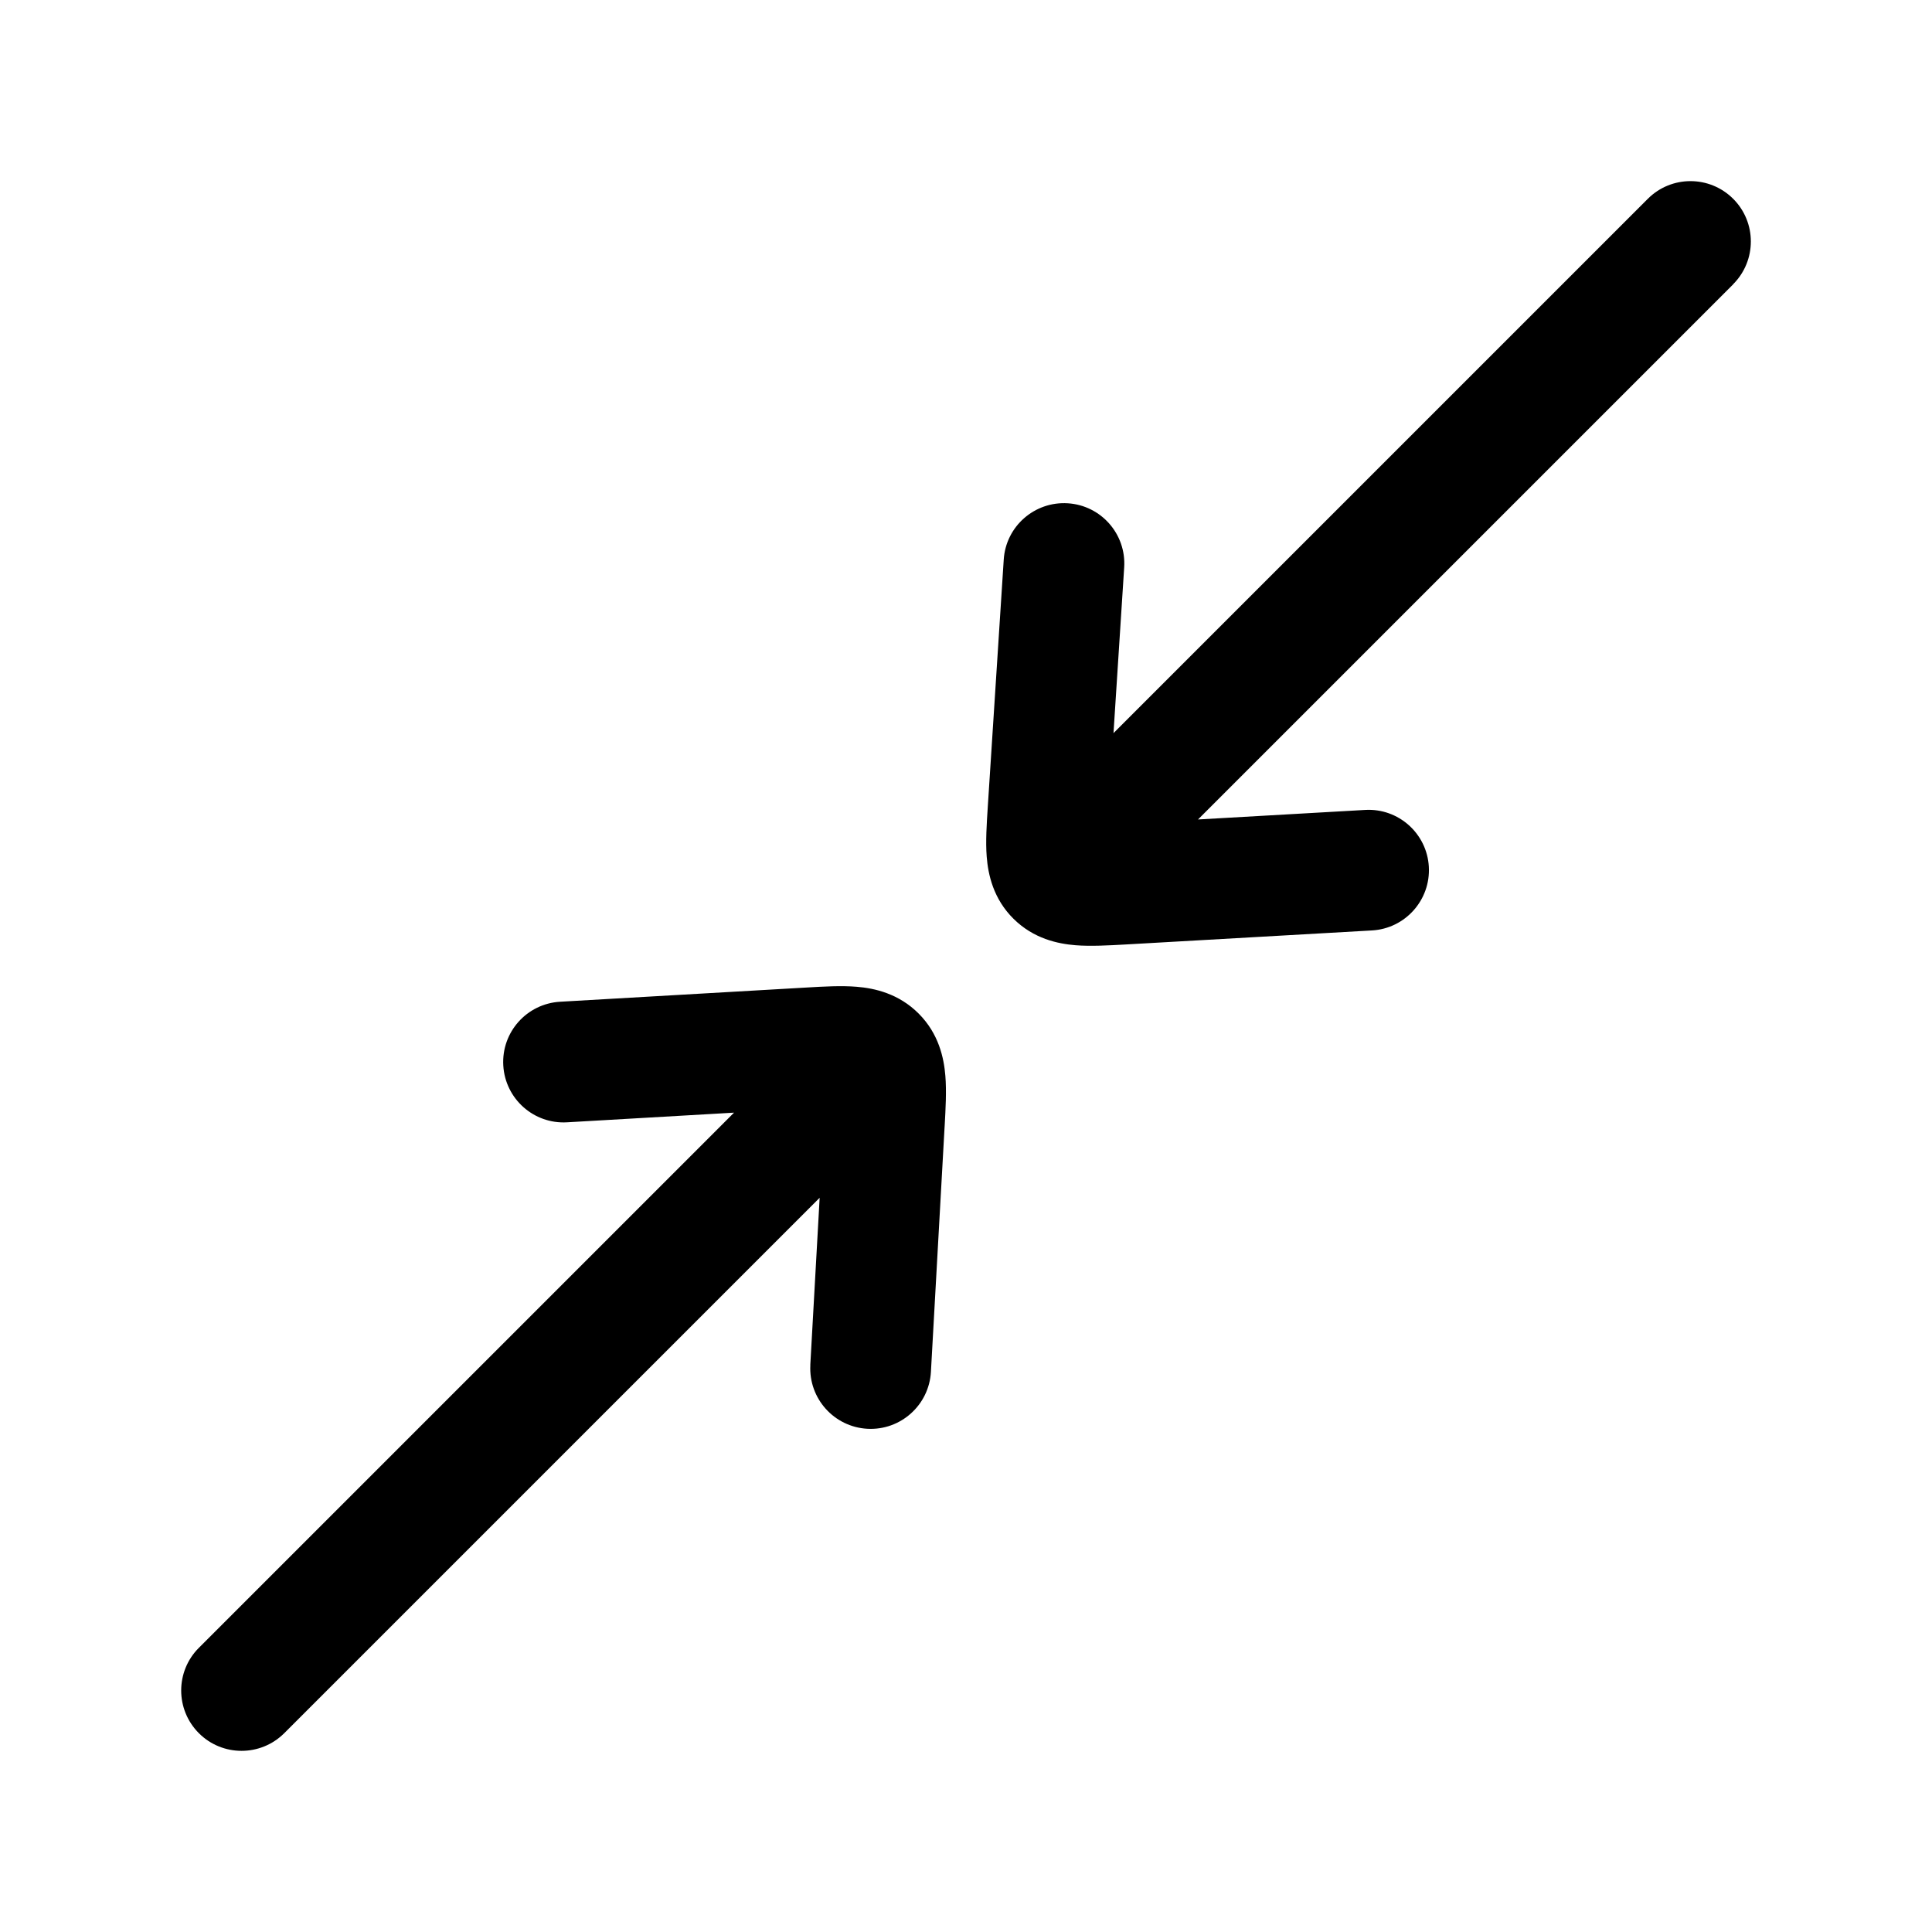 <!-- Generated by weiling.cn -->
<svg version="1.1" xmlns="http://www.w3.org/2000/svg" width="32" height="32" viewBox="0 0 32 32">
<path fill="currentColor" d="M28.707 4.707c0.39-0.391 0.39-1.024 0-1.414s-1.024-0.391-1.414 0l-8.85 8.85 0.177-2.745c0.036-0.551-0.382-1.027-0.933-1.062s-1.027 0.382-1.062 0.933l-0.262 4.060-0.003 0.047c-0.017 0.267-0.037 0.563-0.017 0.813 0.023 0.296 0.109 0.698 0.445 1.030 0.334 0.33 0.733 0.413 1.025 0.437 0.251 0.020 0.549 0.003 0.821-0.012v0l4.090-0.233c0.551-0.031 0.973-0.504 0.942-1.055s-0.504-0.973-1.055-0.941l-2.768 0.158 8.866-8.866zM13.421 22.611l0.155-2.772-8.868 8.868c-0.391 0.39-1.024 0.39-1.414 0s-0.391-1.024 0-1.414l8.864-8.864-2.766 0.16c-0.551 0.032-1.024-0.389-1.056-0.941s0.389-1.024 0.941-1.056l4.091-0.236c0.271-0.016 0.569-0.033 0.821-0.012 0.297 0.024 0.697 0.112 1.029 0.446 0.331 0.333 0.416 0.732 0.44 1.027 0.021 0.253 0.004 0.552-0.011 0.825l-0.003 0.047-0.225 4.033c-0.031 0.551-0.503 0.974-1.054 0.943s-0.973-0.503-0.943-1.054z"></path>
</svg>
